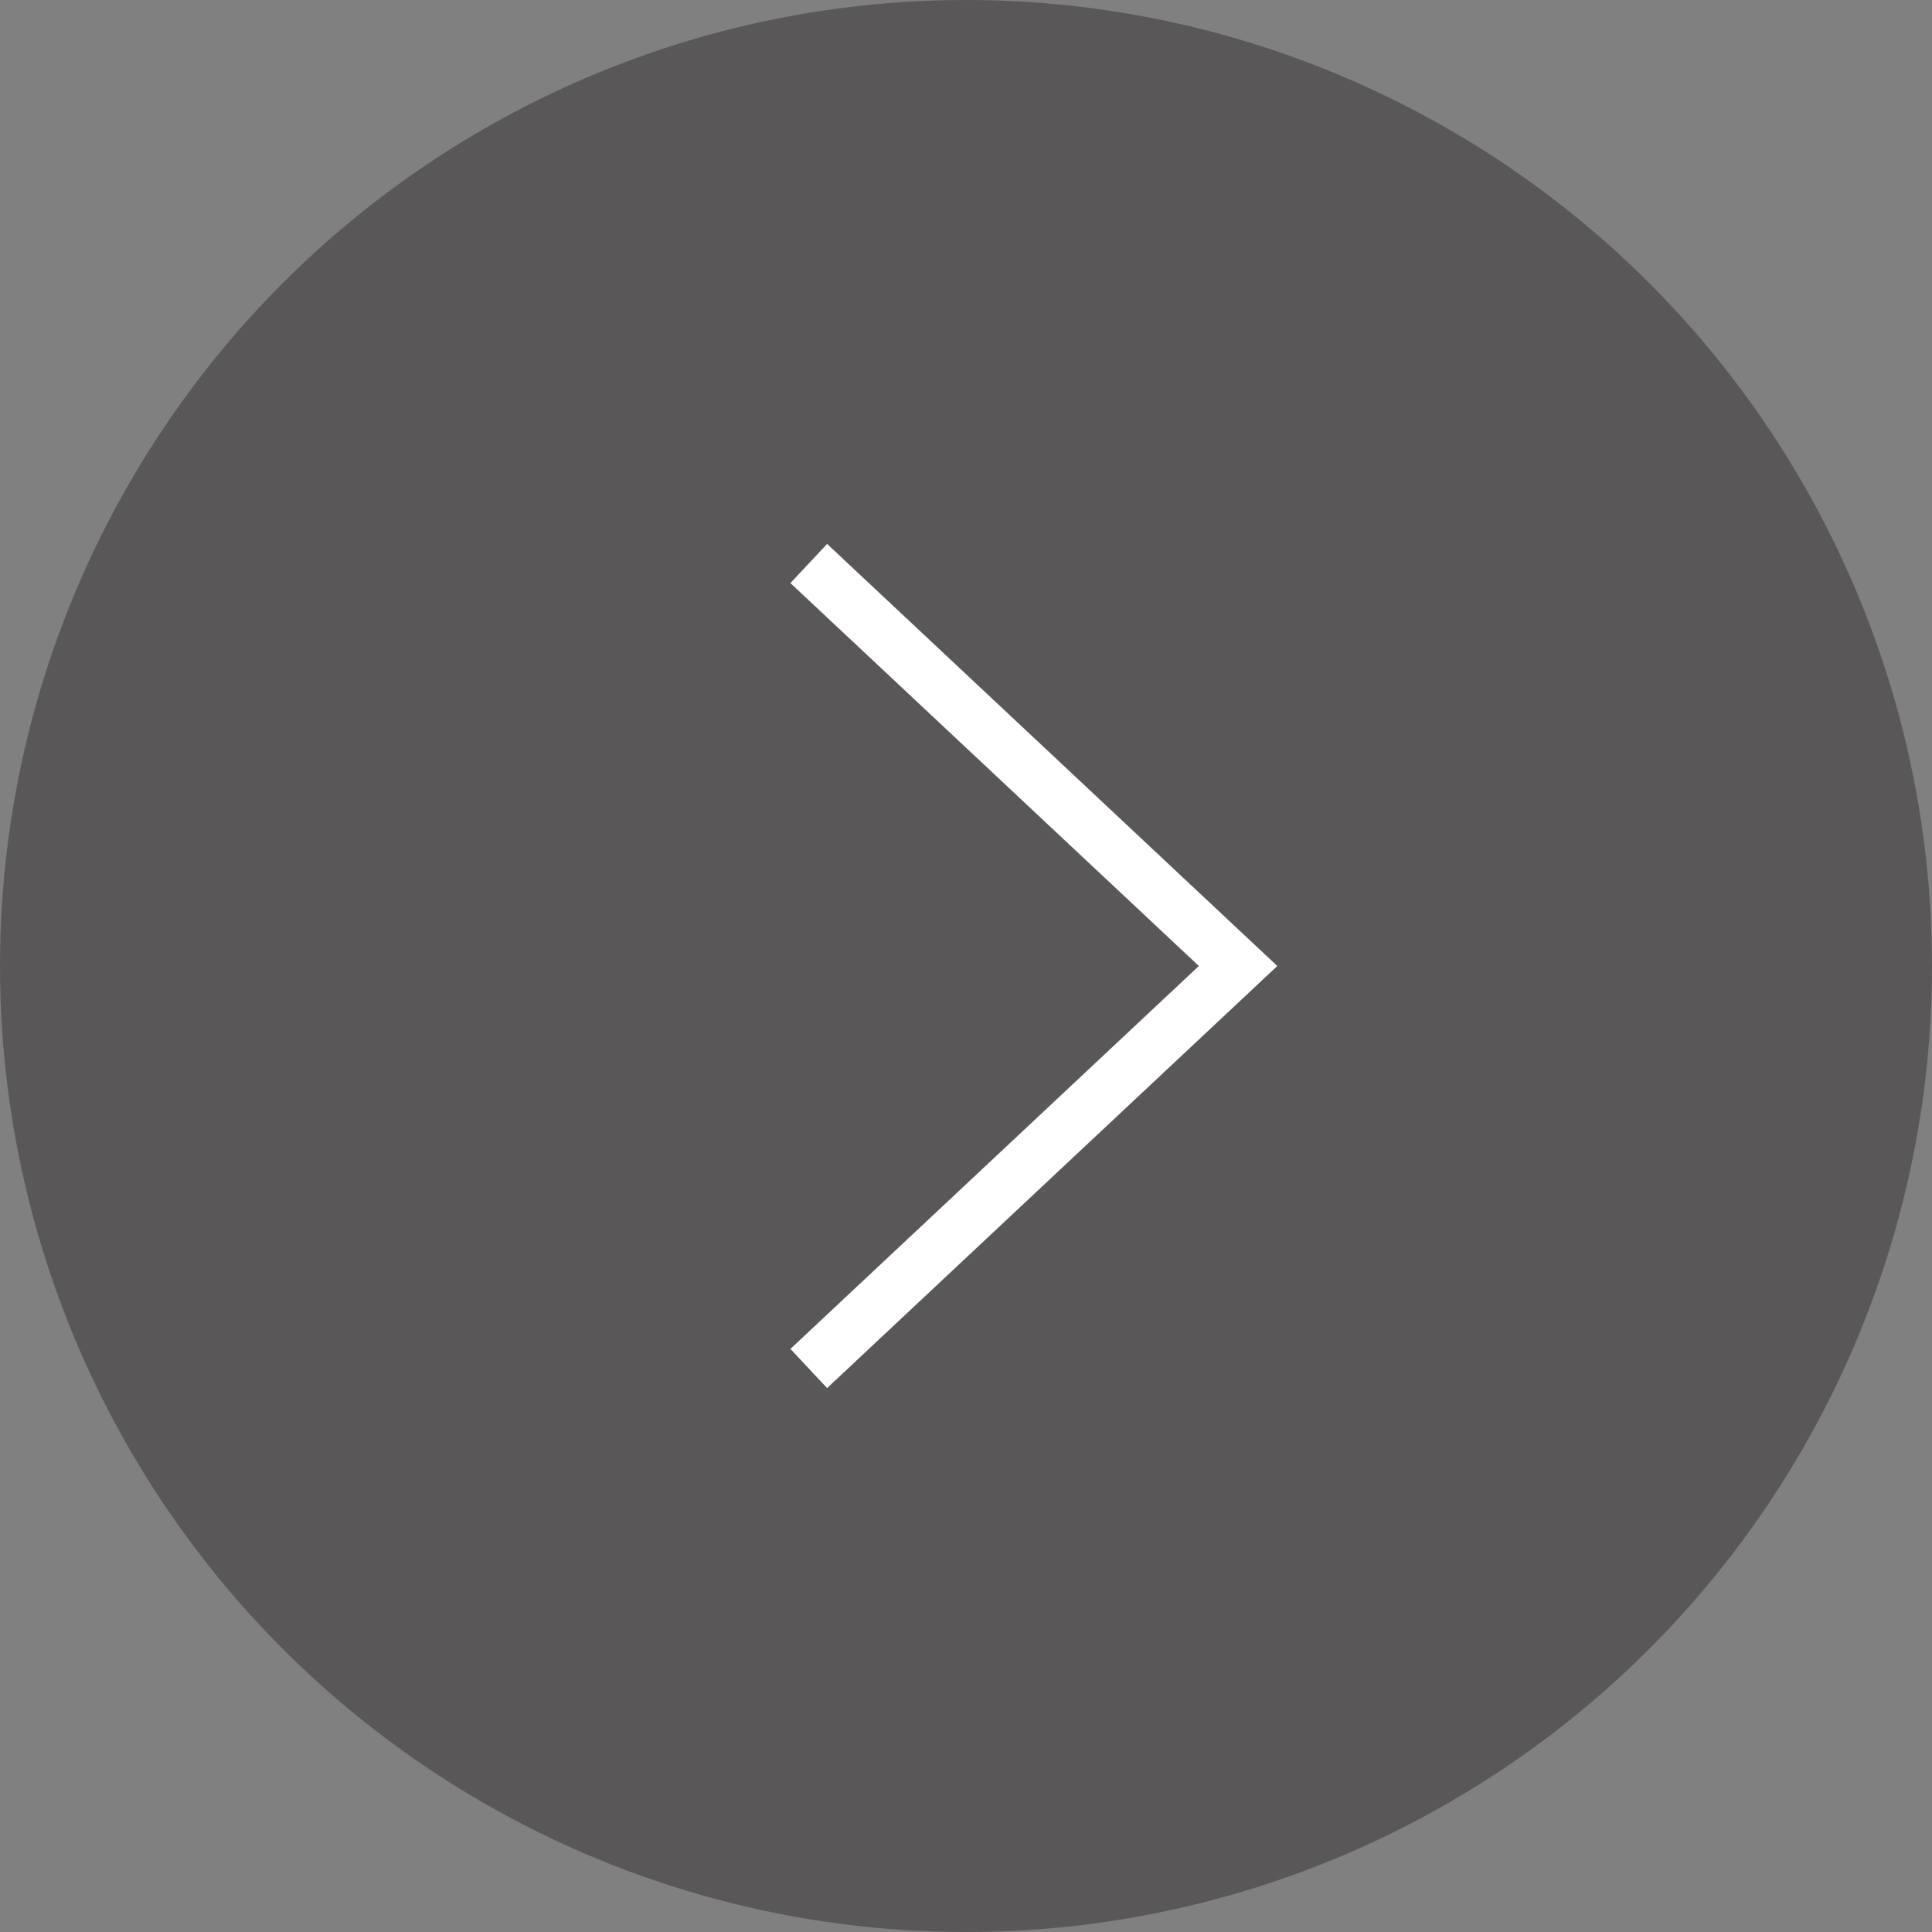 <?xml version="1.0" encoding="UTF-8"?><svg id="_レイヤー_2" xmlns="http://www.w3.org/2000/svg" viewBox="0 0 36 36"><rect x="0" y="0" width="36" height="36" fill="#808080" stroke="none"/><defs><style>.cls-1{fill:none;stroke:#fff;stroke-miterlimit:10;}.cls-2{fill:#595757;}</style></defs><g id="layout"><circle class="cls-2" cx="18" cy="18" r="18"/><polyline class="cls-1" points="15.07 10.5 23.07 18 15.07 25.5"/></g></svg>